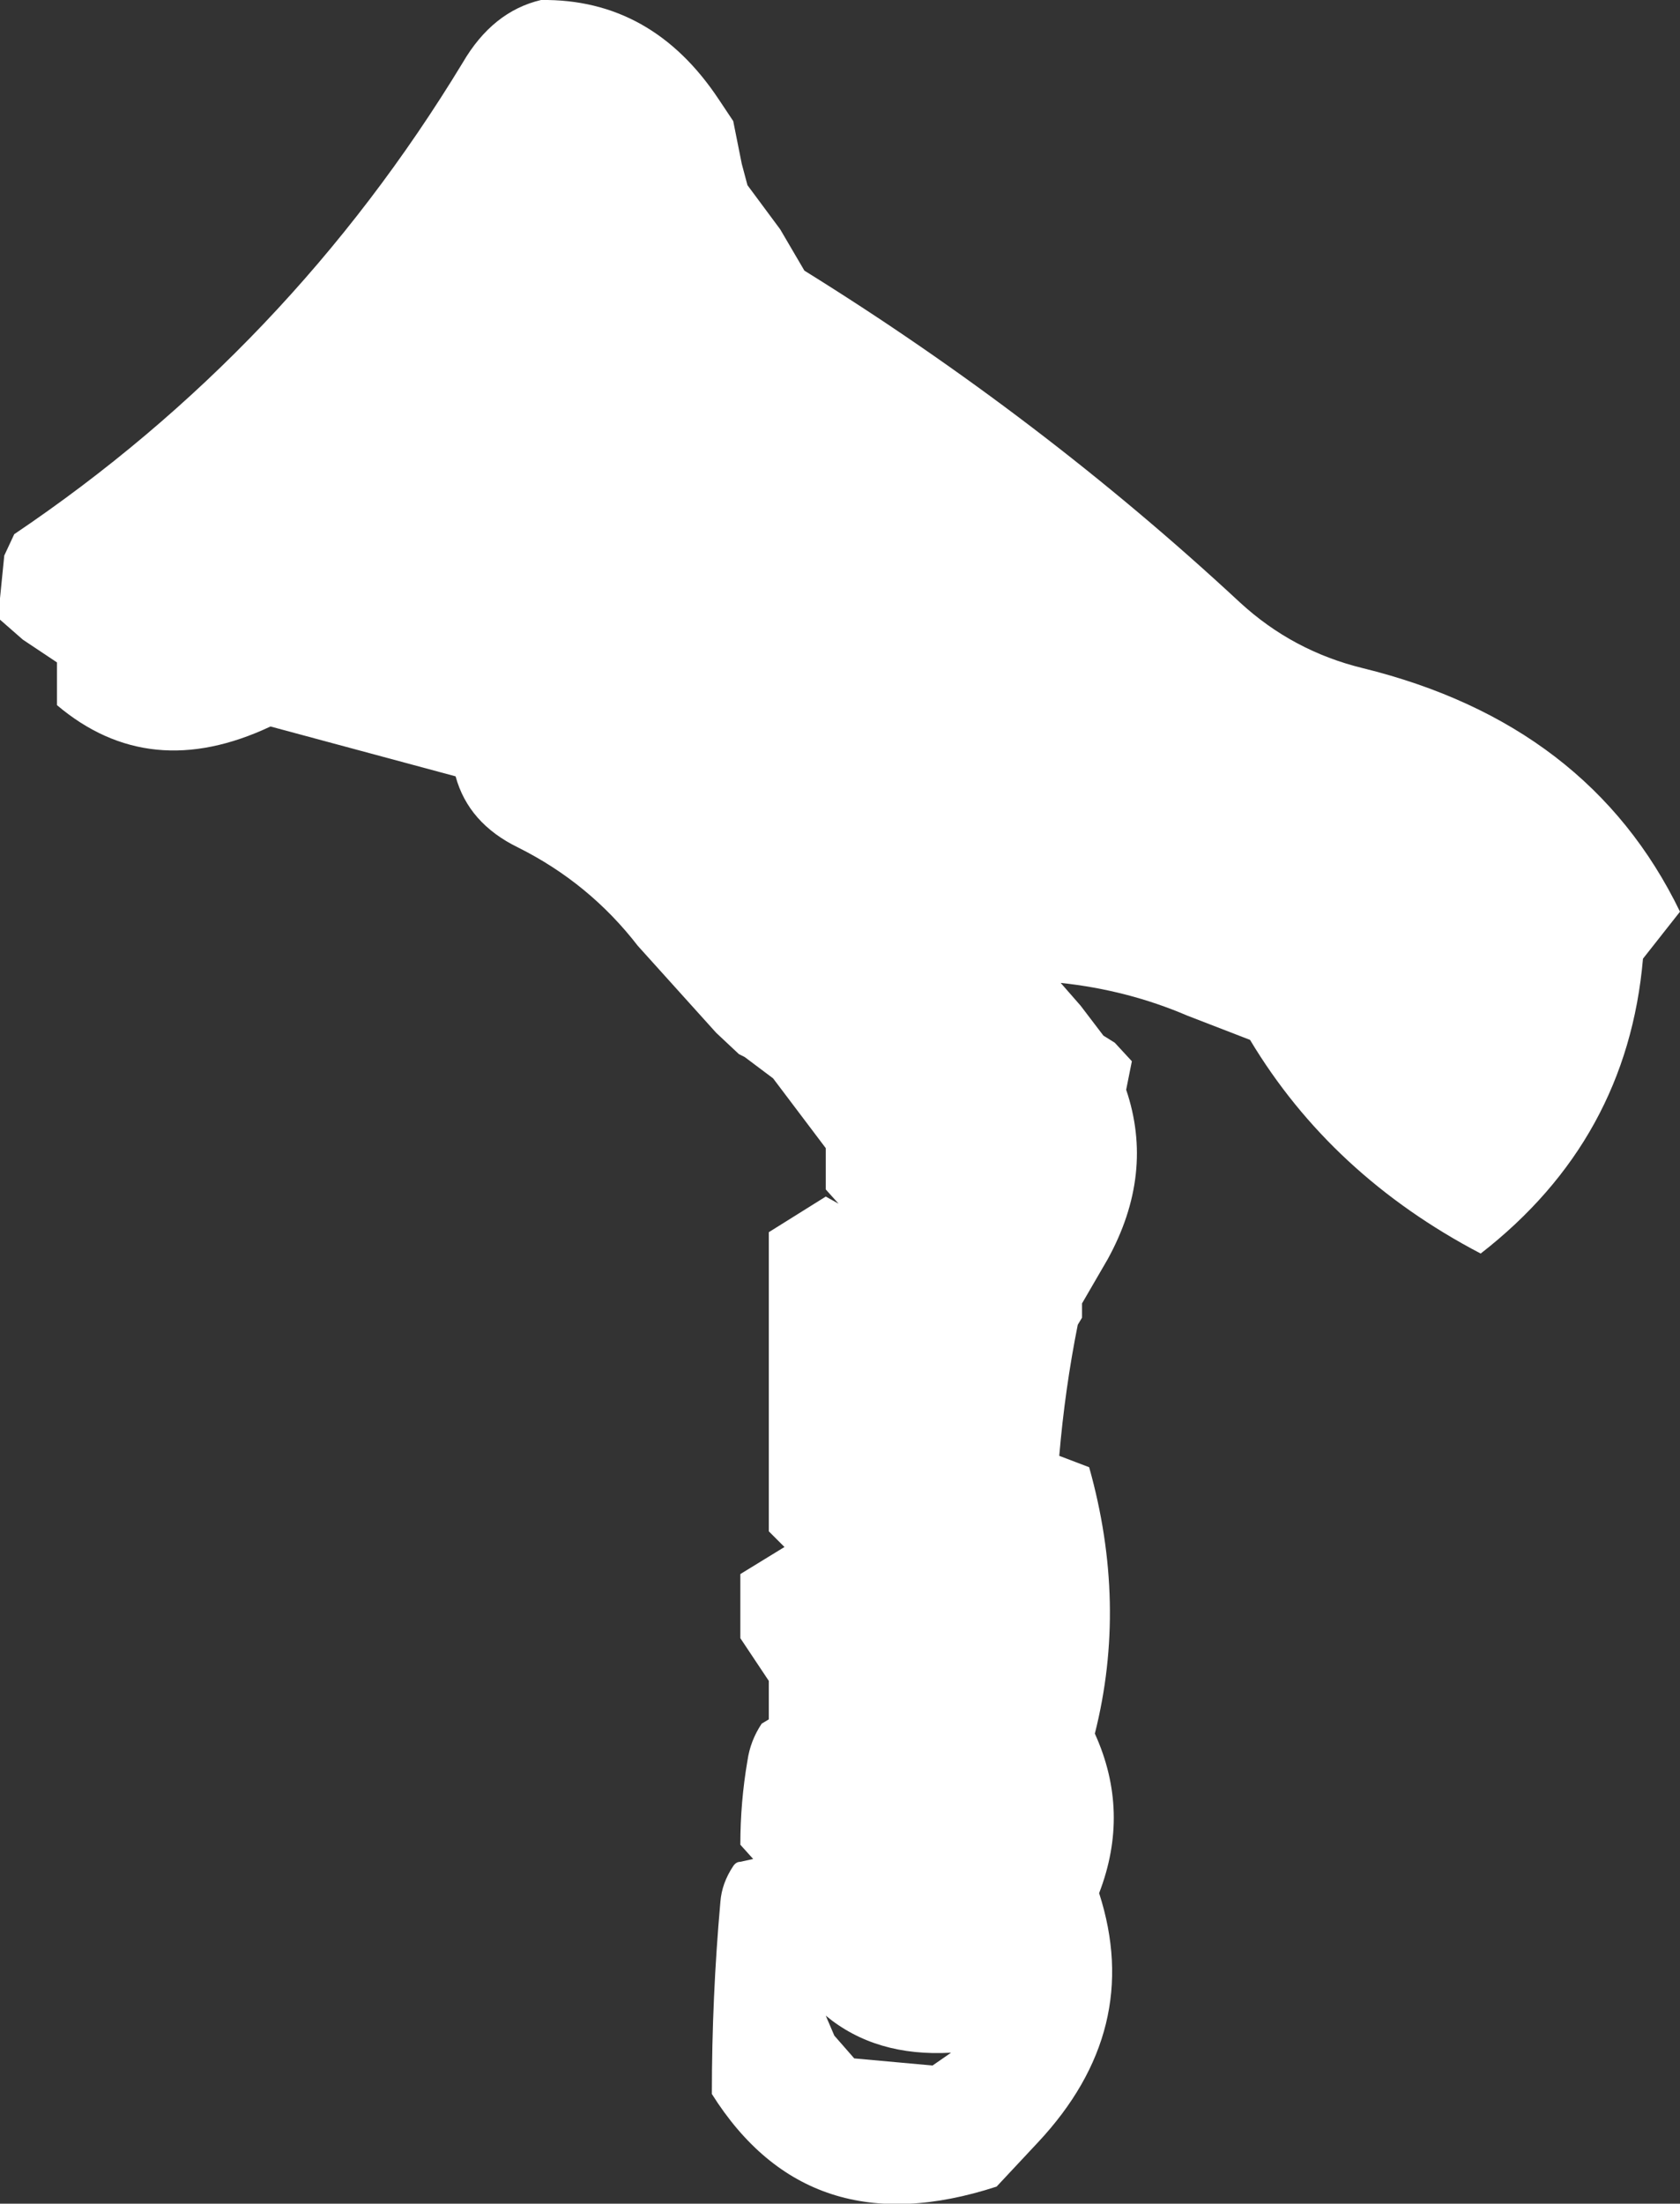 <?xml version="1.0" encoding="UTF-8" standalone="no"?>
<svg xmlns:xlink="http://www.w3.org/1999/xlink" height="77.35px" width="59.0px" xmlns="http://www.w3.org/2000/svg">
  <rect width="100%" height="100%" fill="#333333" stroke="none"/>
  <g transform="matrix(1.0, 0.0, 0.0, 1.0, -233.0, -207.0)">
    <path d="M290.7 240.65 Q290.15 247.0 285.0 251.0 279.75 248.25 276.9 243.5 L274.7 242.65 Q272.6 241.75 270.25 241.5 L270.95 242.3 271.75 243.35 272.15 243.6 272.75 244.25 272.55 245.25 Q273.55 248.2 271.9 251.2 L271.0 252.75 271.0 253.25 270.85 253.5 Q270.4 255.75 270.2 258.1 L271.25 258.5 Q272.6 263.3 271.45 267.85 272.7 270.6 271.6 273.45 273.15 278.25 269.45 282.2 L268.0 283.75 Q261.4 285.9 258.0 280.5 258.0 277.1 258.3 273.75 258.35 273.1 258.75 272.5 258.85 272.35 259.0 272.35 L259.45 272.25 259.0 271.75 Q259.0 270.25 259.25 268.8 259.35 268.1 259.75 267.5 L260.0 267.35 260.0 266.75 260.0 266.0 259.5 265.25 259.0 264.5 259.0 263.75 259.0 262.25 260.55 261.3 260.0 260.75 260.0 252.5 260.0 250.25 262.0 249.0 262.45 249.25 262.0 248.75 262.0 248.0 262.0 247.3 260.15 244.85 259.15 244.1 258.95 244.0 258.15 243.25 255.4 240.2 Q253.7 238.0 251.2 236.75 249.45 235.9 249.0 234.25 L242.5 232.5 Q238.25 234.5 235.0 231.75 L235.0 231.0 235.0 230.25 233.8 229.45 233.0 228.75 233.0 228.0 233.15 226.5 233.5 225.75 Q243.15 219.25 249.25 209.2 250.3 207.4 252.0 207.0 255.9 206.95 258.25 210.5 L258.75 211.25 258.9 212.0 259.05 212.75 259.25 213.5 260.4 215.05 261.25 216.5 Q269.55 221.65 276.55 228.15 278.4 229.85 280.85 230.45 288.8 232.4 292.0 239.0 L290.7 240.65 M262.0 277.75 L262.3 278.45 263.0 279.25 265.75 279.5 266.4 279.05 Q263.75 279.2 262.0 277.75" fill="#ffffff" fill-rule="evenodd" stroke="none"/>
  </g>
</svg>
